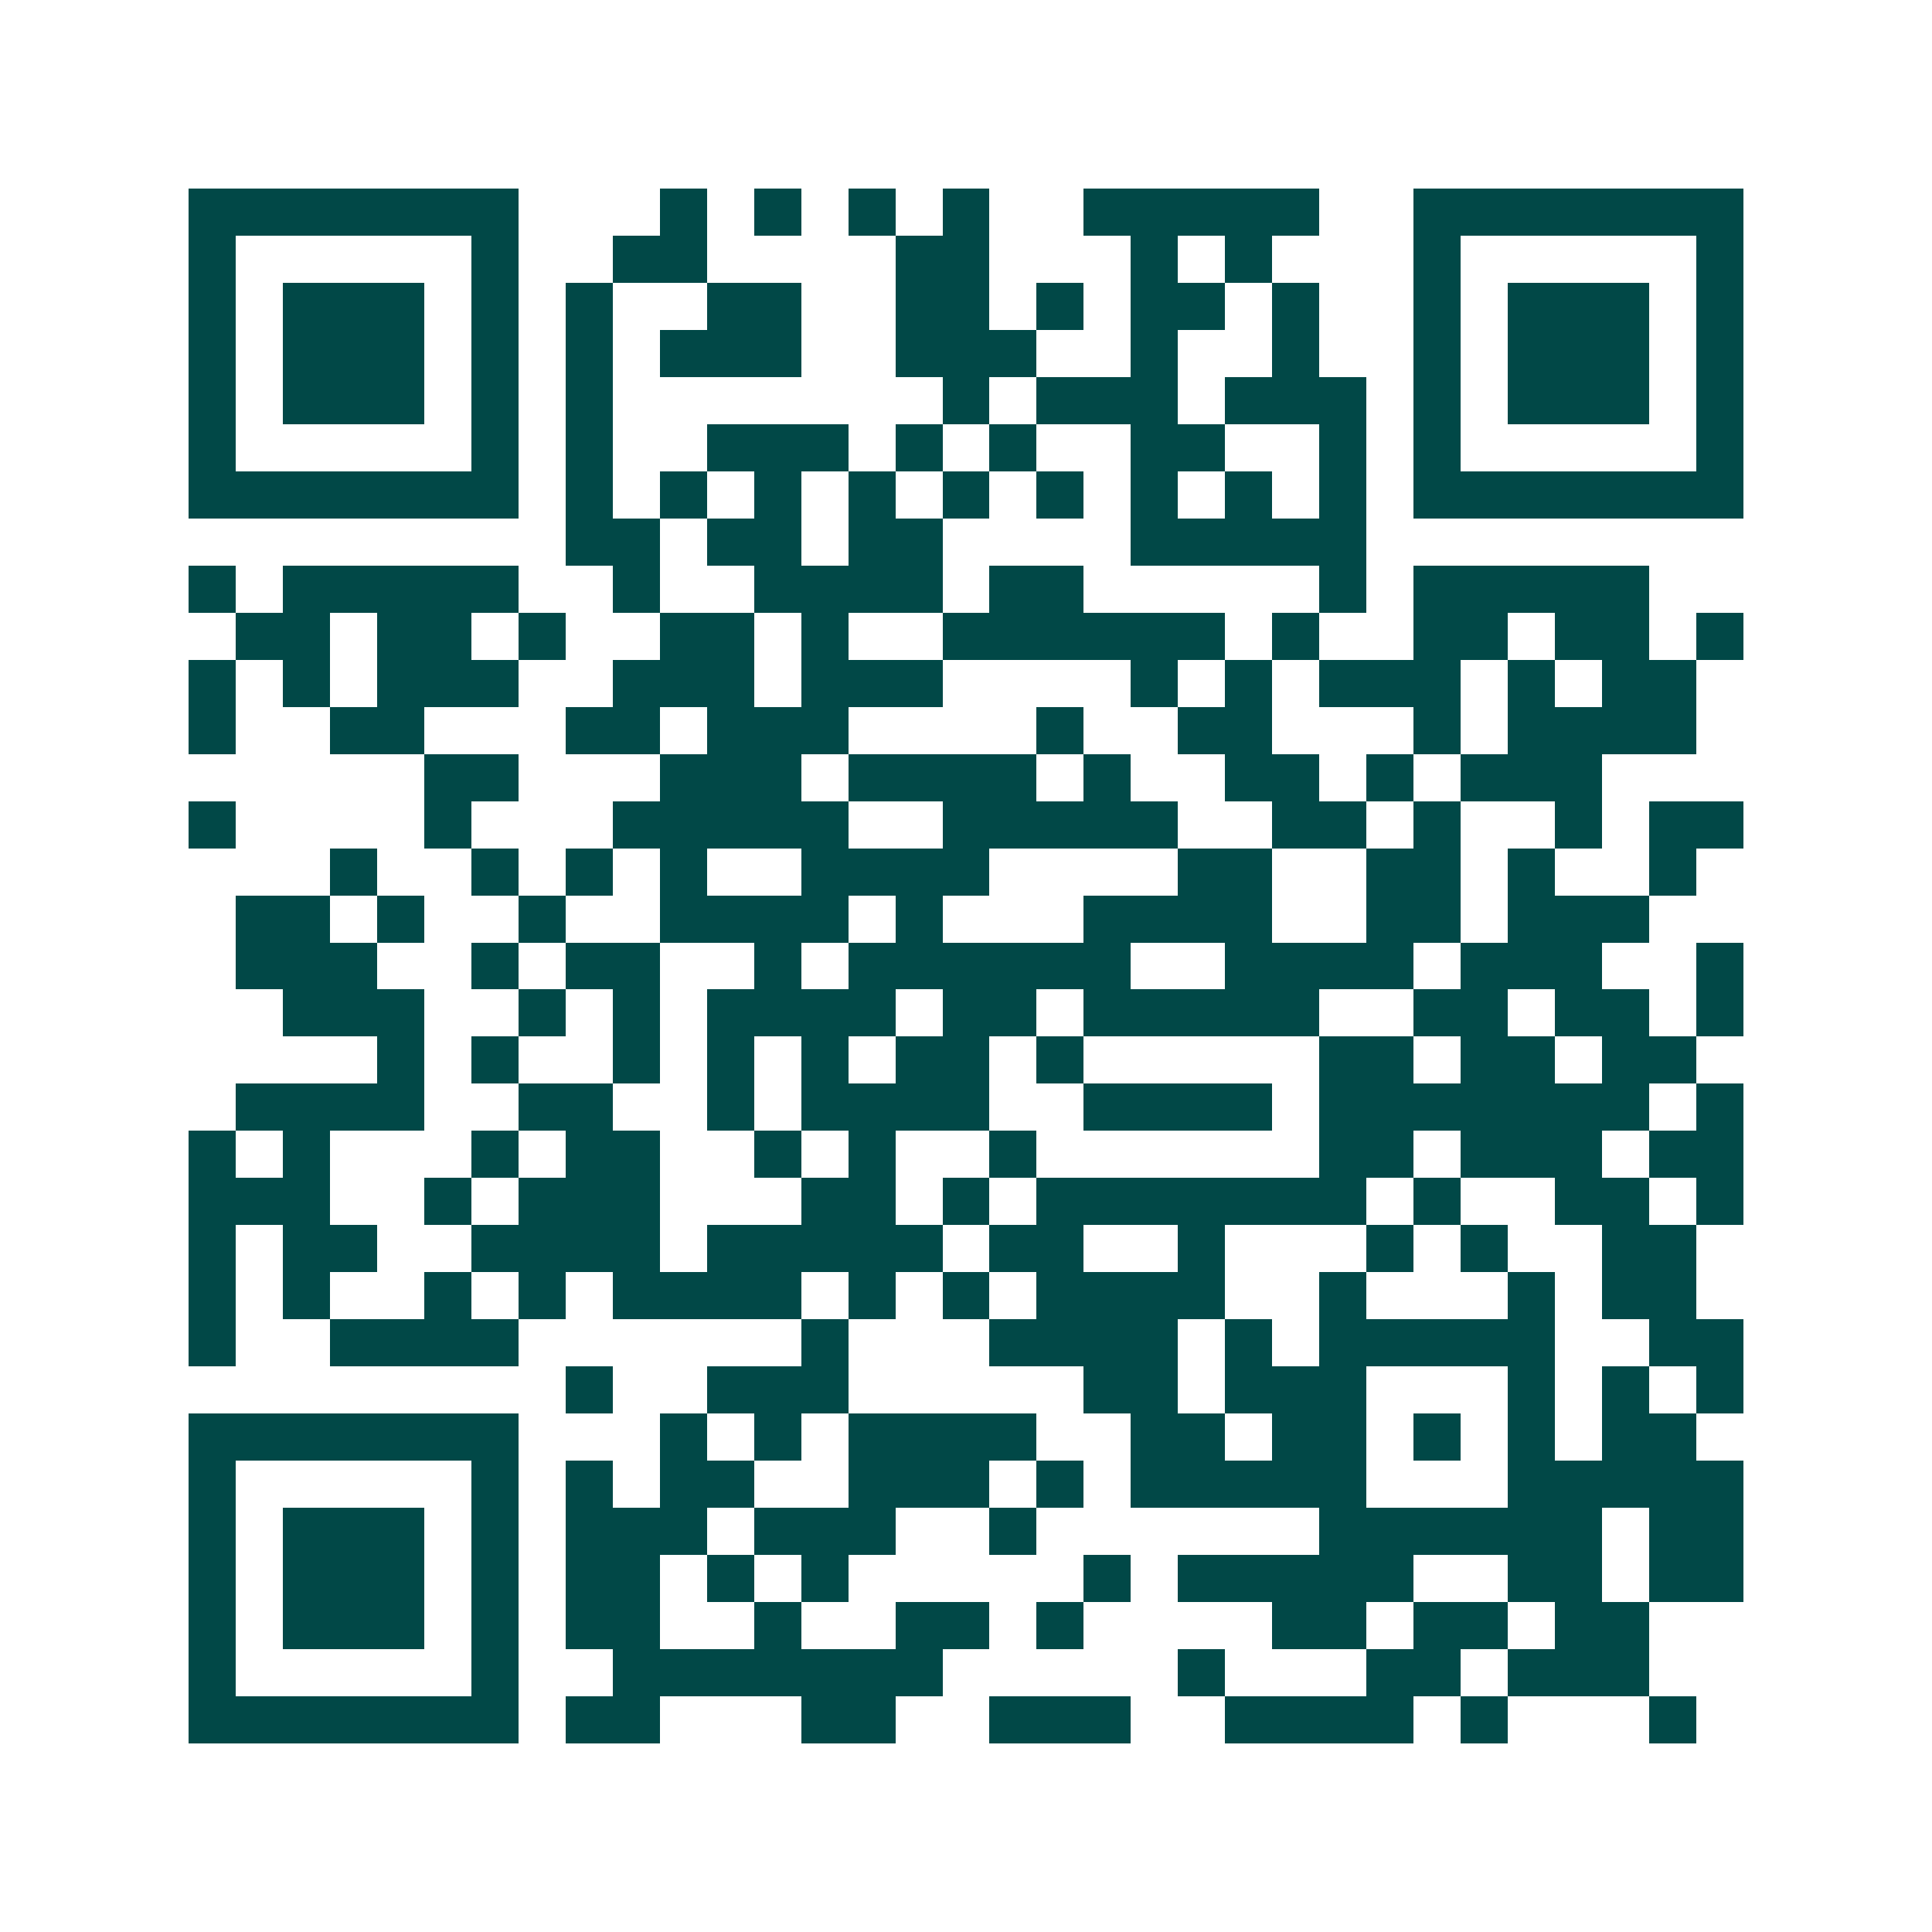 <svg xmlns="http://www.w3.org/2000/svg" width="200" height="200" viewBox="0 0 41 41" shape-rendering="crispEdges"><path fill="#ffffff" d="M0 0h41v41H0z"/><path stroke="#014847" d="M4 4.5h7m3 0h1m1 0h1m1 0h1m1 0h1m2 0h5m2 0h7M4 5.5h1m5 0h1m2 0h2m4 0h2m3 0h1m1 0h1m3 0h1m5 0h1M4 6.5h1m1 0h3m1 0h1m1 0h1m2 0h2m2 0h2m1 0h1m1 0h2m1 0h1m2 0h1m1 0h3m1 0h1M4 7.5h1m1 0h3m1 0h1m1 0h1m1 0h3m2 0h3m2 0h1m2 0h1m2 0h1m1 0h3m1 0h1M4 8.5h1m1 0h3m1 0h1m1 0h1m7 0h1m1 0h3m1 0h3m1 0h1m1 0h3m1 0h1M4 9.5h1m5 0h1m1 0h1m2 0h3m1 0h1m1 0h1m2 0h2m2 0h1m1 0h1m5 0h1M4 10.5h7m1 0h1m1 0h1m1 0h1m1 0h1m1 0h1m1 0h1m1 0h1m1 0h1m1 0h1m1 0h7M12 11.5h2m1 0h2m1 0h2m4 0h5M4 12.5h1m1 0h5m2 0h1m2 0h4m1 0h2m5 0h1m1 0h5M5 13.5h2m1 0h2m1 0h1m2 0h2m1 0h1m2 0h6m1 0h1m2 0h2m1 0h2m1 0h1M4 14.5h1m1 0h1m1 0h3m2 0h3m1 0h3m4 0h1m1 0h1m1 0h3m1 0h1m1 0h2M4 15.5h1m2 0h2m3 0h2m1 0h3m4 0h1m2 0h2m3 0h1m1 0h4M9 16.5h2m3 0h3m1 0h4m1 0h1m2 0h2m1 0h1m1 0h3M4 17.5h1m4 0h1m3 0h5m2 0h5m2 0h2m1 0h1m2 0h1m1 0h2M7 18.5h1m2 0h1m1 0h1m1 0h1m2 0h4m4 0h2m2 0h2m1 0h1m2 0h1M5 19.5h2m1 0h1m2 0h1m2 0h4m1 0h1m3 0h4m2 0h2m1 0h3M5 20.5h3m2 0h1m1 0h2m2 0h1m1 0h6m2 0h4m1 0h3m2 0h1M6 21.5h3m2 0h1m1 0h1m1 0h4m1 0h2m1 0h5m2 0h2m1 0h2m1 0h1M8 22.5h1m1 0h1m2 0h1m1 0h1m1 0h1m1 0h2m1 0h1m5 0h2m1 0h2m1 0h2M5 23.5h4m2 0h2m2 0h1m1 0h4m2 0h4m1 0h7m1 0h1M4 24.5h1m1 0h1m3 0h1m1 0h2m2 0h1m1 0h1m2 0h1m6 0h2m1 0h3m1 0h2M4 25.5h3m2 0h1m1 0h3m3 0h2m1 0h1m1 0h7m1 0h1m2 0h2m1 0h1M4 26.5h1m1 0h2m2 0h4m1 0h5m1 0h2m2 0h1m3 0h1m1 0h1m2 0h2M4 27.5h1m1 0h1m2 0h1m1 0h1m1 0h4m1 0h1m1 0h1m1 0h4m2 0h1m3 0h1m1 0h2M4 28.5h1m2 0h4m6 0h1m3 0h4m1 0h1m1 0h5m2 0h2M12 29.5h1m2 0h3m5 0h2m1 0h3m3 0h1m1 0h1m1 0h1M4 30.5h7m3 0h1m1 0h1m1 0h4m2 0h2m1 0h2m1 0h1m1 0h1m1 0h2M4 31.5h1m5 0h1m1 0h1m1 0h2m2 0h3m1 0h1m1 0h5m3 0h5M4 32.5h1m1 0h3m1 0h1m1 0h3m1 0h3m2 0h1m6 0h6m1 0h2M4 33.5h1m1 0h3m1 0h1m1 0h2m1 0h1m1 0h1m5 0h1m1 0h5m2 0h2m1 0h2M4 34.5h1m1 0h3m1 0h1m1 0h2m2 0h1m2 0h2m1 0h1m4 0h2m1 0h2m1 0h2M4 35.5h1m5 0h1m2 0h7m5 0h1m3 0h2m1 0h3M4 36.5h7m1 0h2m3 0h2m2 0h3m2 0h4m1 0h1m3 0h1"/></svg>
